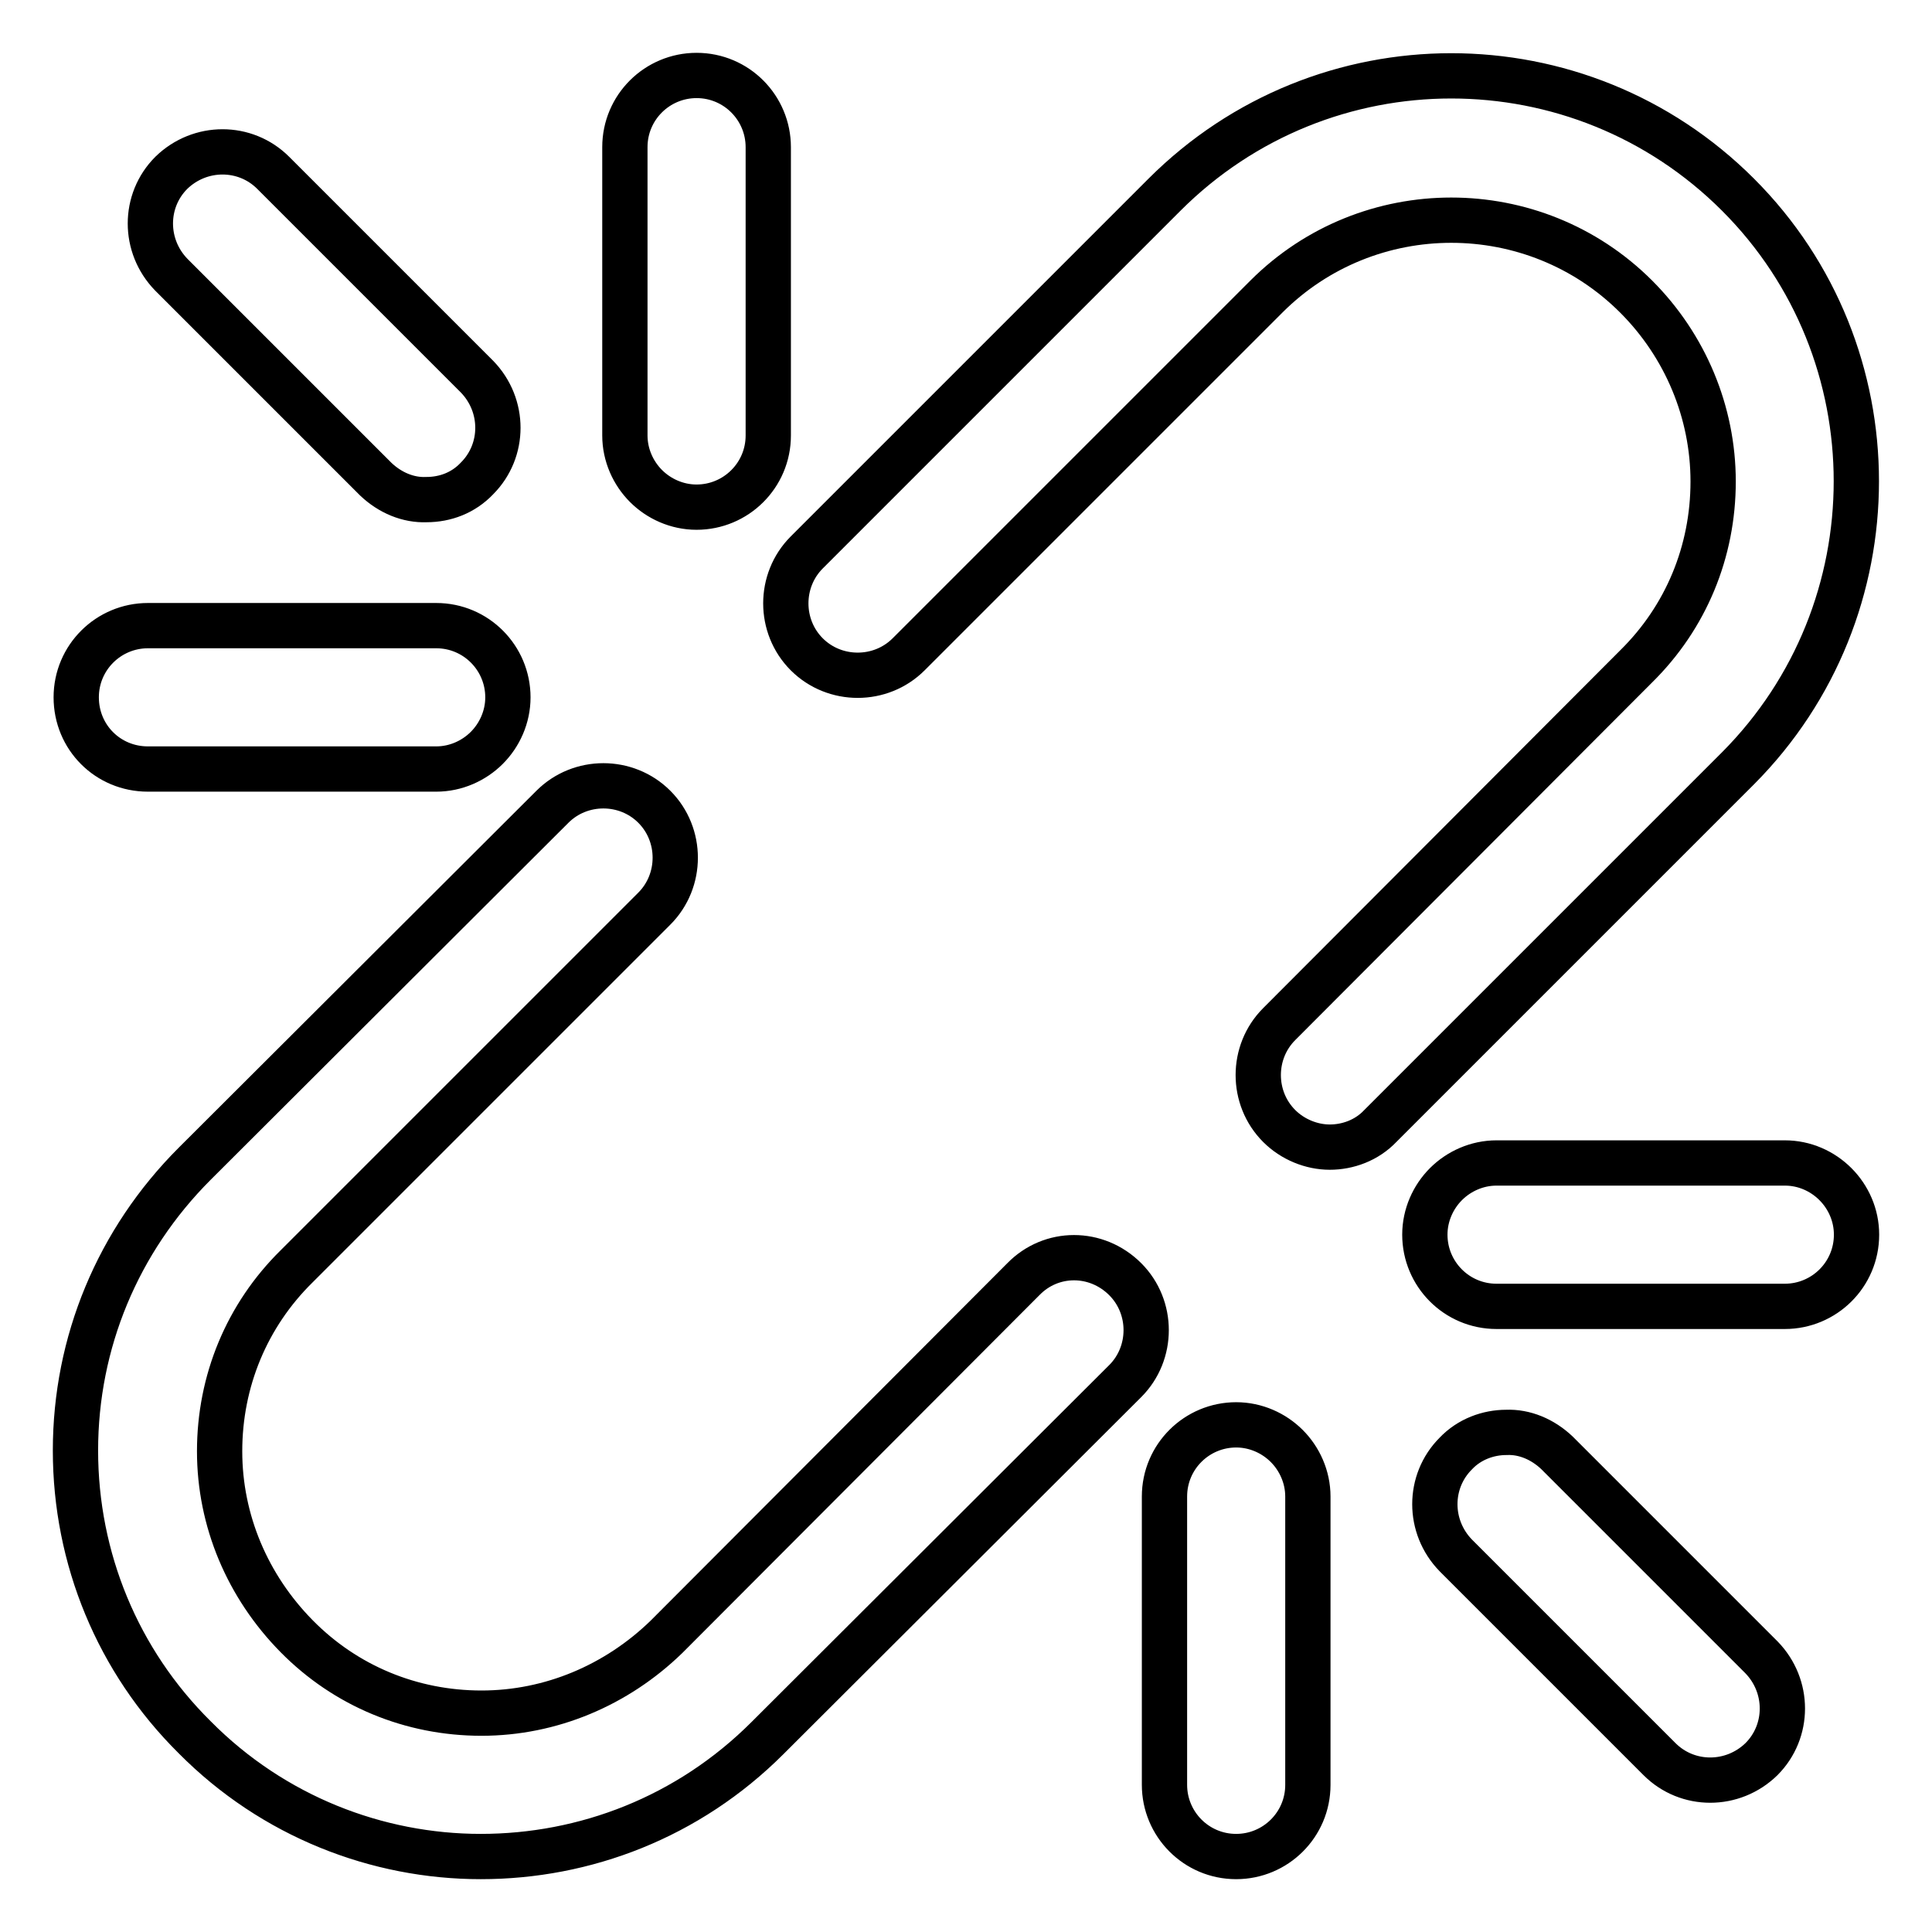 <?xml version="1.0" encoding="utf-8"?>
<!-- Svg Vector Icons : http://www.onlinewebfonts.com/icon -->
<!DOCTYPE svg PUBLIC "-//W3C//DTD SVG 1.1//EN" "http://www.w3.org/Graphics/SVG/1.1/DTD/svg11.dtd">
<svg version="1.1" xmlns="http://www.w3.org/2000/svg" xmlns:xlink="http://www.w3.org/1999/xlink" x="0px" y="0px" viewBox="0 0 256 256" enable-background="new 0 0 256 256" xml:space="preserve">
<g> <path stroke-width="6" fill-opacity="0" stroke="#000000"  d="M230.3,25.8c-21-21-55-21-76,0l-47.4,47.4c-3.7,3.7-3.7,9.8,0,13.5c3.7,3.7,9.8,3.7,13.5,0l47.4-47.4 c13.5-13.5,35.5-13.5,49,0c6.5,6.5,10.2,15.3,10.2,24.5c0,9.3-3.6,18-10.2,24.5l-47.3,47.4c-3.7,3.7-3.7,9.8,0,13.5 c1.8,1.8,4.3,2.8,6.7,2.8c2.4,0,4.9-0.9,6.7-2.8l47.4-47.4C251.2,80.8,251.2,46.7,230.3,25.8z M92.3,67.2c5.2,0,9.5-4.2,9.5-9.5 l0-38.2c0-5.2-4.2-9.5-9.5-9.5c-5.2,0-9.5,4.2-9.5,9.5v38.2c0,2.6,1.1,5,2.8,6.7C87.3,66.1,89.7,67.2,92.3,67.2z M206.3,192.5 c-1.9-1.8-4.3-2.8-6.7-2.7c-2.4,0-4.9,0.9-6.7,2.8c-3.7,3.7-3.7,9.7,0,13.5l27,27c3.7,3.7,9.7,3.7,13.5,0c3.7-3.7,3.7-9.7,0-13.5 L206.3,192.5z M236.5,154.1h-38.2c-2.6,0-5,1.1-6.7,2.8c-1.7,1.7-2.8,4.1-2.8,6.7c0,5.2,4.2,9.5,9.5,9.5l38.2,0 c5.2,0,9.5-4.2,9.5-9.5C246,158.4,241.7,154.1,236.5,154.1L236.5,154.1z M163.8,188.8c-5.2,0-9.5,4.2-9.5,9.5l0,38.2 c0,5.2,4.2,9.5,9.5,9.5c5.2,0,9.5-4.2,9.5-9.5v-38.2c0-2.6-1.1-5-2.8-6.7C168.8,189.9,166.4,188.8,163.8,188.8L163.8,188.8z  M135.6,169.5l-47.3,47.4C81.7,223.3,73,227,63.8,227c-9.3,0-18-3.6-24.5-10.2c-6.5-6.6-10.2-15.3-10.2-24.5 c0-9.3,3.6-18,10.2-24.5l47.4-47.4c3.7-3.7,3.7-9.8,0-13.5c-3.7-3.7-9.8-3.7-13.5,0l-47.4,47.3c-10.2,10.2-15.8,23.7-15.8,38 s5.6,27.9,15.8,38C36.2,240.7,50,246,63.7,246c13.8,0,27.5-5.2,38-15.7l47.4-47.3c3.7-3.7,3.7-9.8,0-13.5 C145.3,165.7,139.3,165.7,135.6,169.5z M49.8,63.5c1.9,1.8,4.3,2.8,6.7,2.7c2.5,0,4.9-0.9,6.7-2.8c3.7-3.7,3.7-9.7,0-13.5l-27-27 c-3.7-3.7-9.7-3.7-13.5,0c-3.7,3.7-3.7,9.7,0,13.5L49.8,63.5z M19.6,101.9h38.2c2.6,0,5-1.1,6.7-2.8c1.7-1.7,2.8-4.1,2.8-6.7 c0-5.2-4.2-9.5-9.5-9.5l-38.2,0c-5.2,0-9.5,4.2-9.5,9.5C10.1,97.7,14.3,101.9,19.6,101.9z"/></g>
</svg>